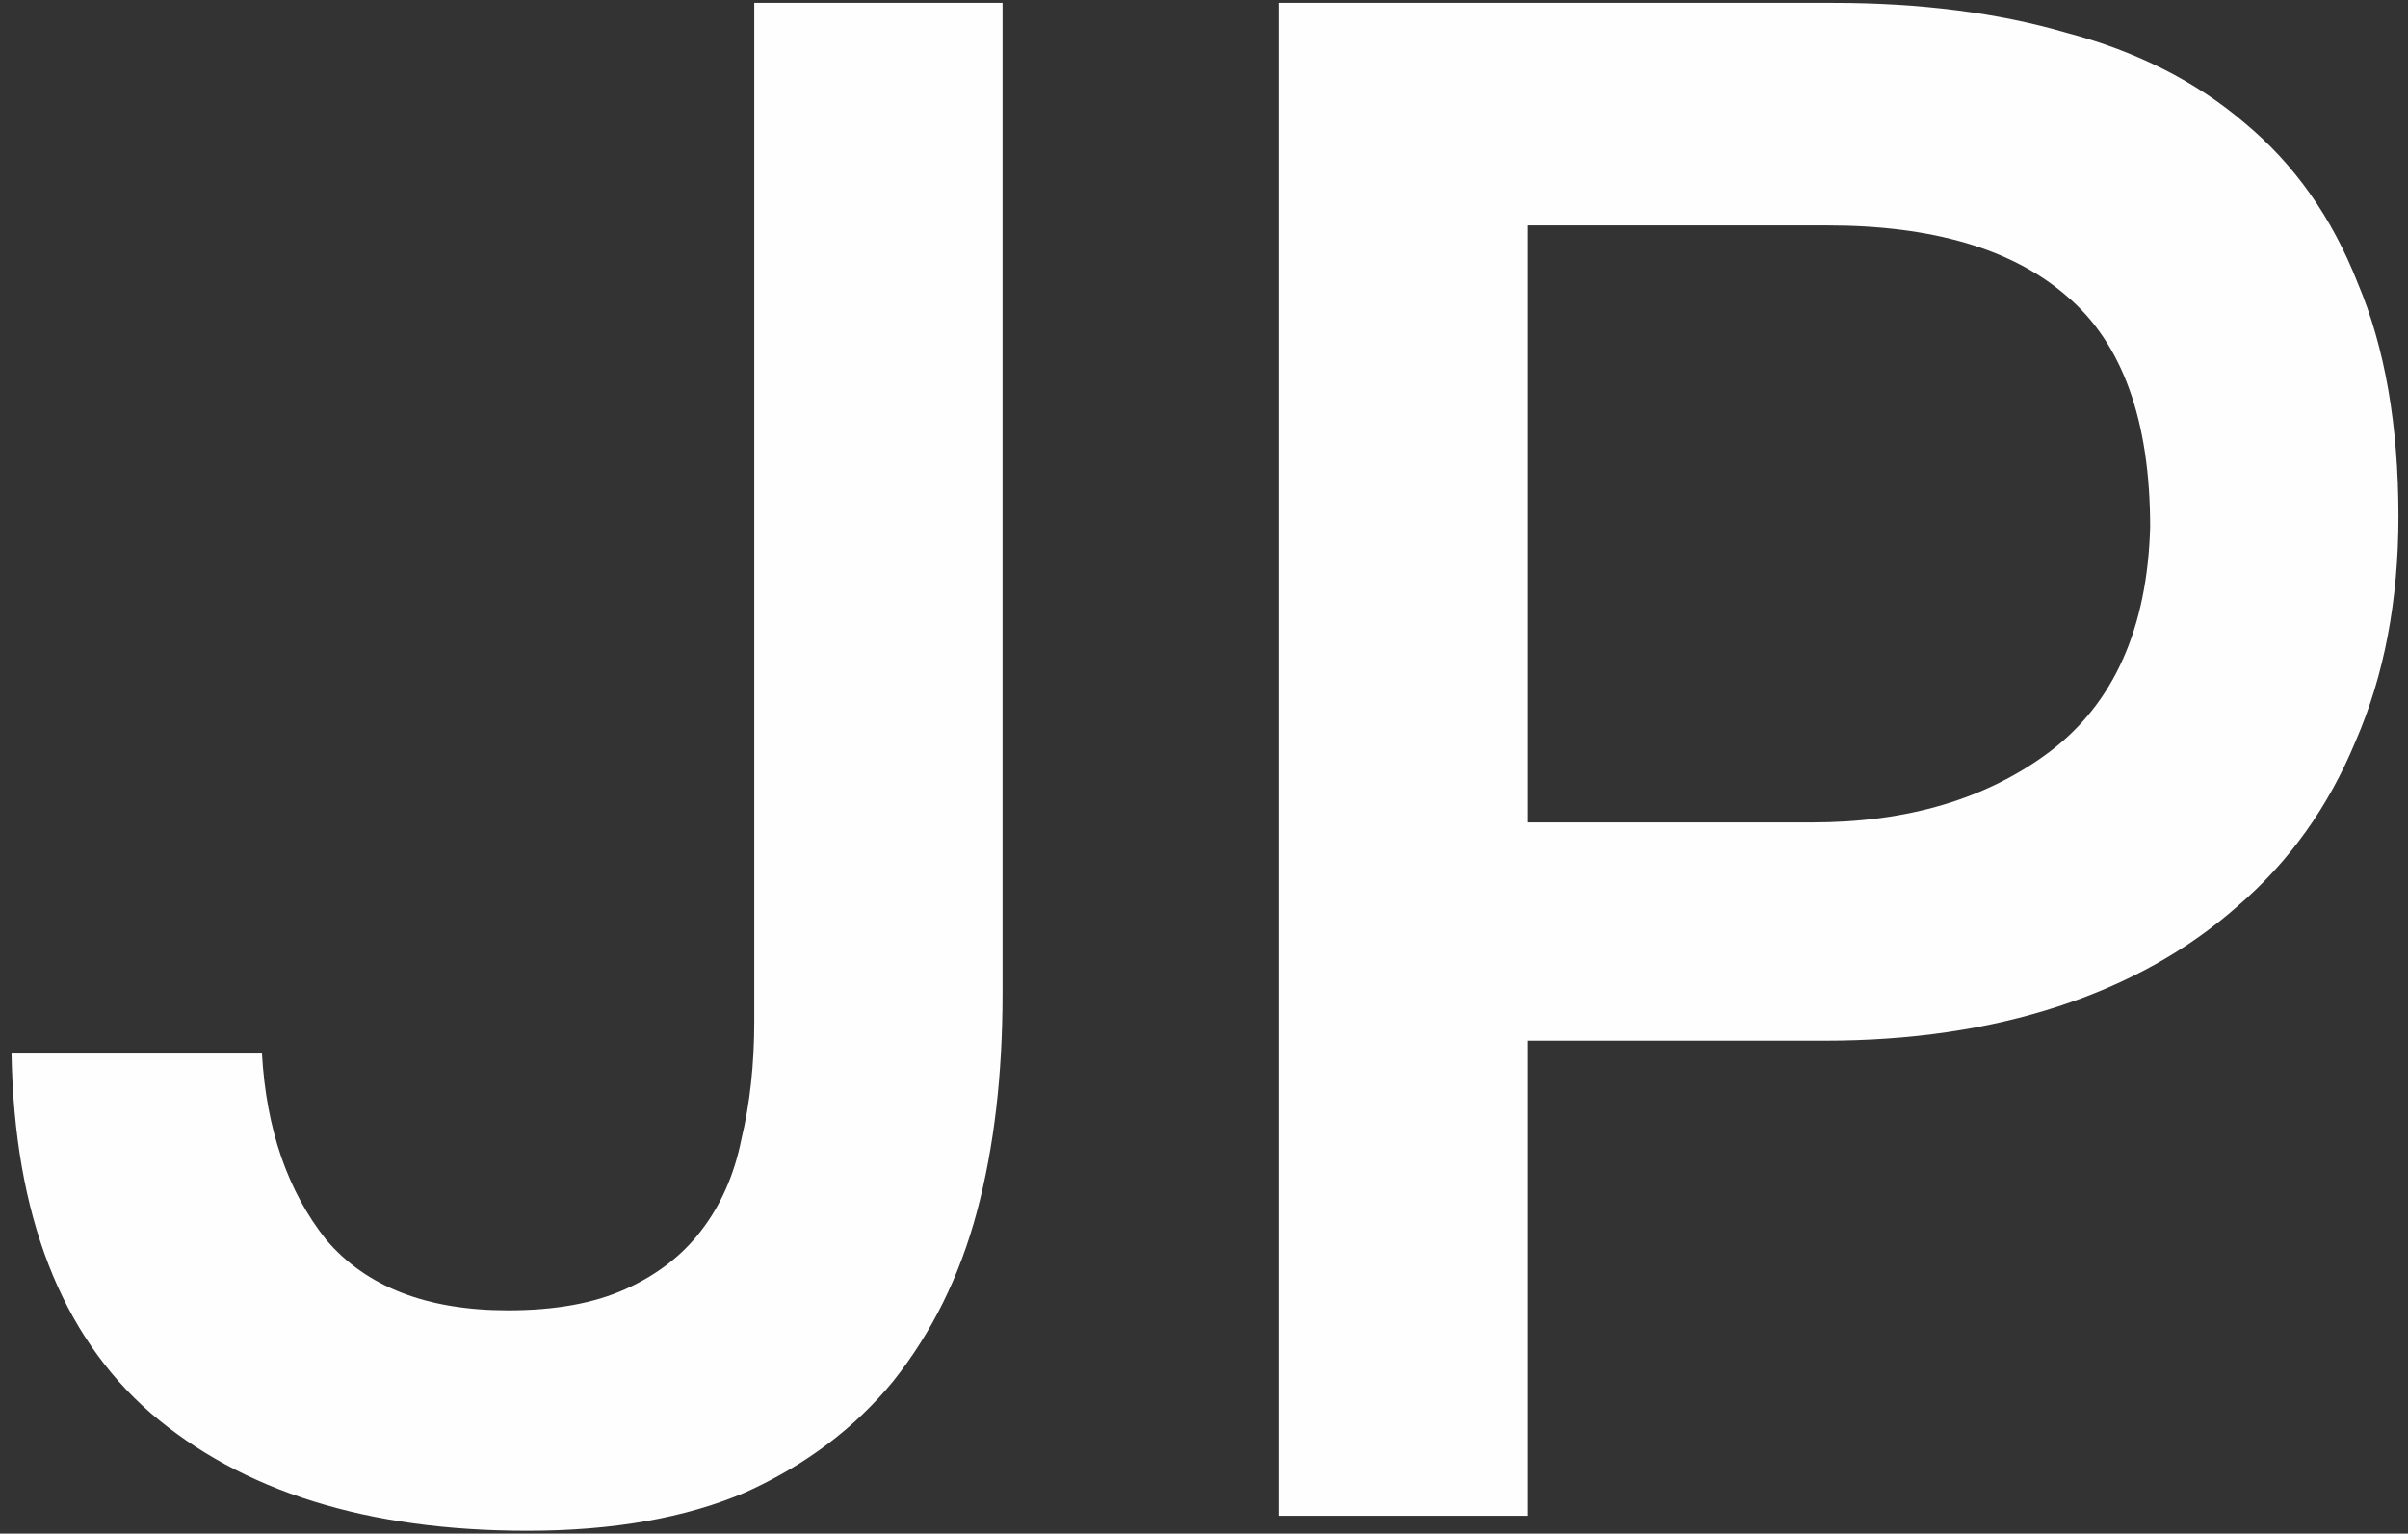 <?xml version="1.0" encoding="UTF-8"?> <svg xmlns="http://www.w3.org/2000/svg" width="135" height="86" viewBox="0 0 135 86" fill="none"><rect x="0" y="0" width="135" height="86" fill="#333333" stroke="none"/> <path d="M14.686 59.08C14.926 63.32 16.126 66.8 18.286 69.52C20.526 72.16 23.926 73.48 28.486 73.48C31.126 73.48 33.326 73.08 35.086 72.28C36.846 71.48 38.246 70.4 39.286 69.04C40.406 67.6 41.166 65.88 41.566 63.88C42.046 61.88 42.286 59.68 42.286 57.28V0.16H56.206V55.72C56.206 60.28 55.726 64.36 54.766 67.96C53.806 71.56 52.246 74.72 50.086 77.44C47.926 80.08 45.166 82.16 41.806 83.68C38.446 85.12 34.366 85.84 29.566 85.84C20.606 85.84 13.566 83.64 8.446 79.24C3.406 74.84 0.806 68.12 0.646 59.08H14.686ZM71.704 0.16H102.784C107.664 0.16 112.024 0.72 115.864 1.84C119.784 2.88 123.104 4.56 125.824 6.88C128.624 9.2 130.744 12.2 132.184 15.88C133.704 19.48 134.464 23.84 134.464 28.96C134.464 33.68 133.664 37.88 132.064 41.56C130.544 45.24 128.344 48.32 125.464 50.8C122.664 53.28 119.304 55.16 115.384 56.44C111.464 57.72 107.104 58.36 102.304 58.36H85.624V85H71.704V0.16ZM101.584 46.12C106.944 46.12 111.384 44.8 114.904 42.16C118.504 39.44 120.384 35.24 120.544 29.56C120.544 23.56 118.984 19.24 115.864 16.6C112.824 13.96 108.344 12.64 102.424 12.64H85.624V46.12H101.584Z" fill="#FEFEFE"></path> </svg> 